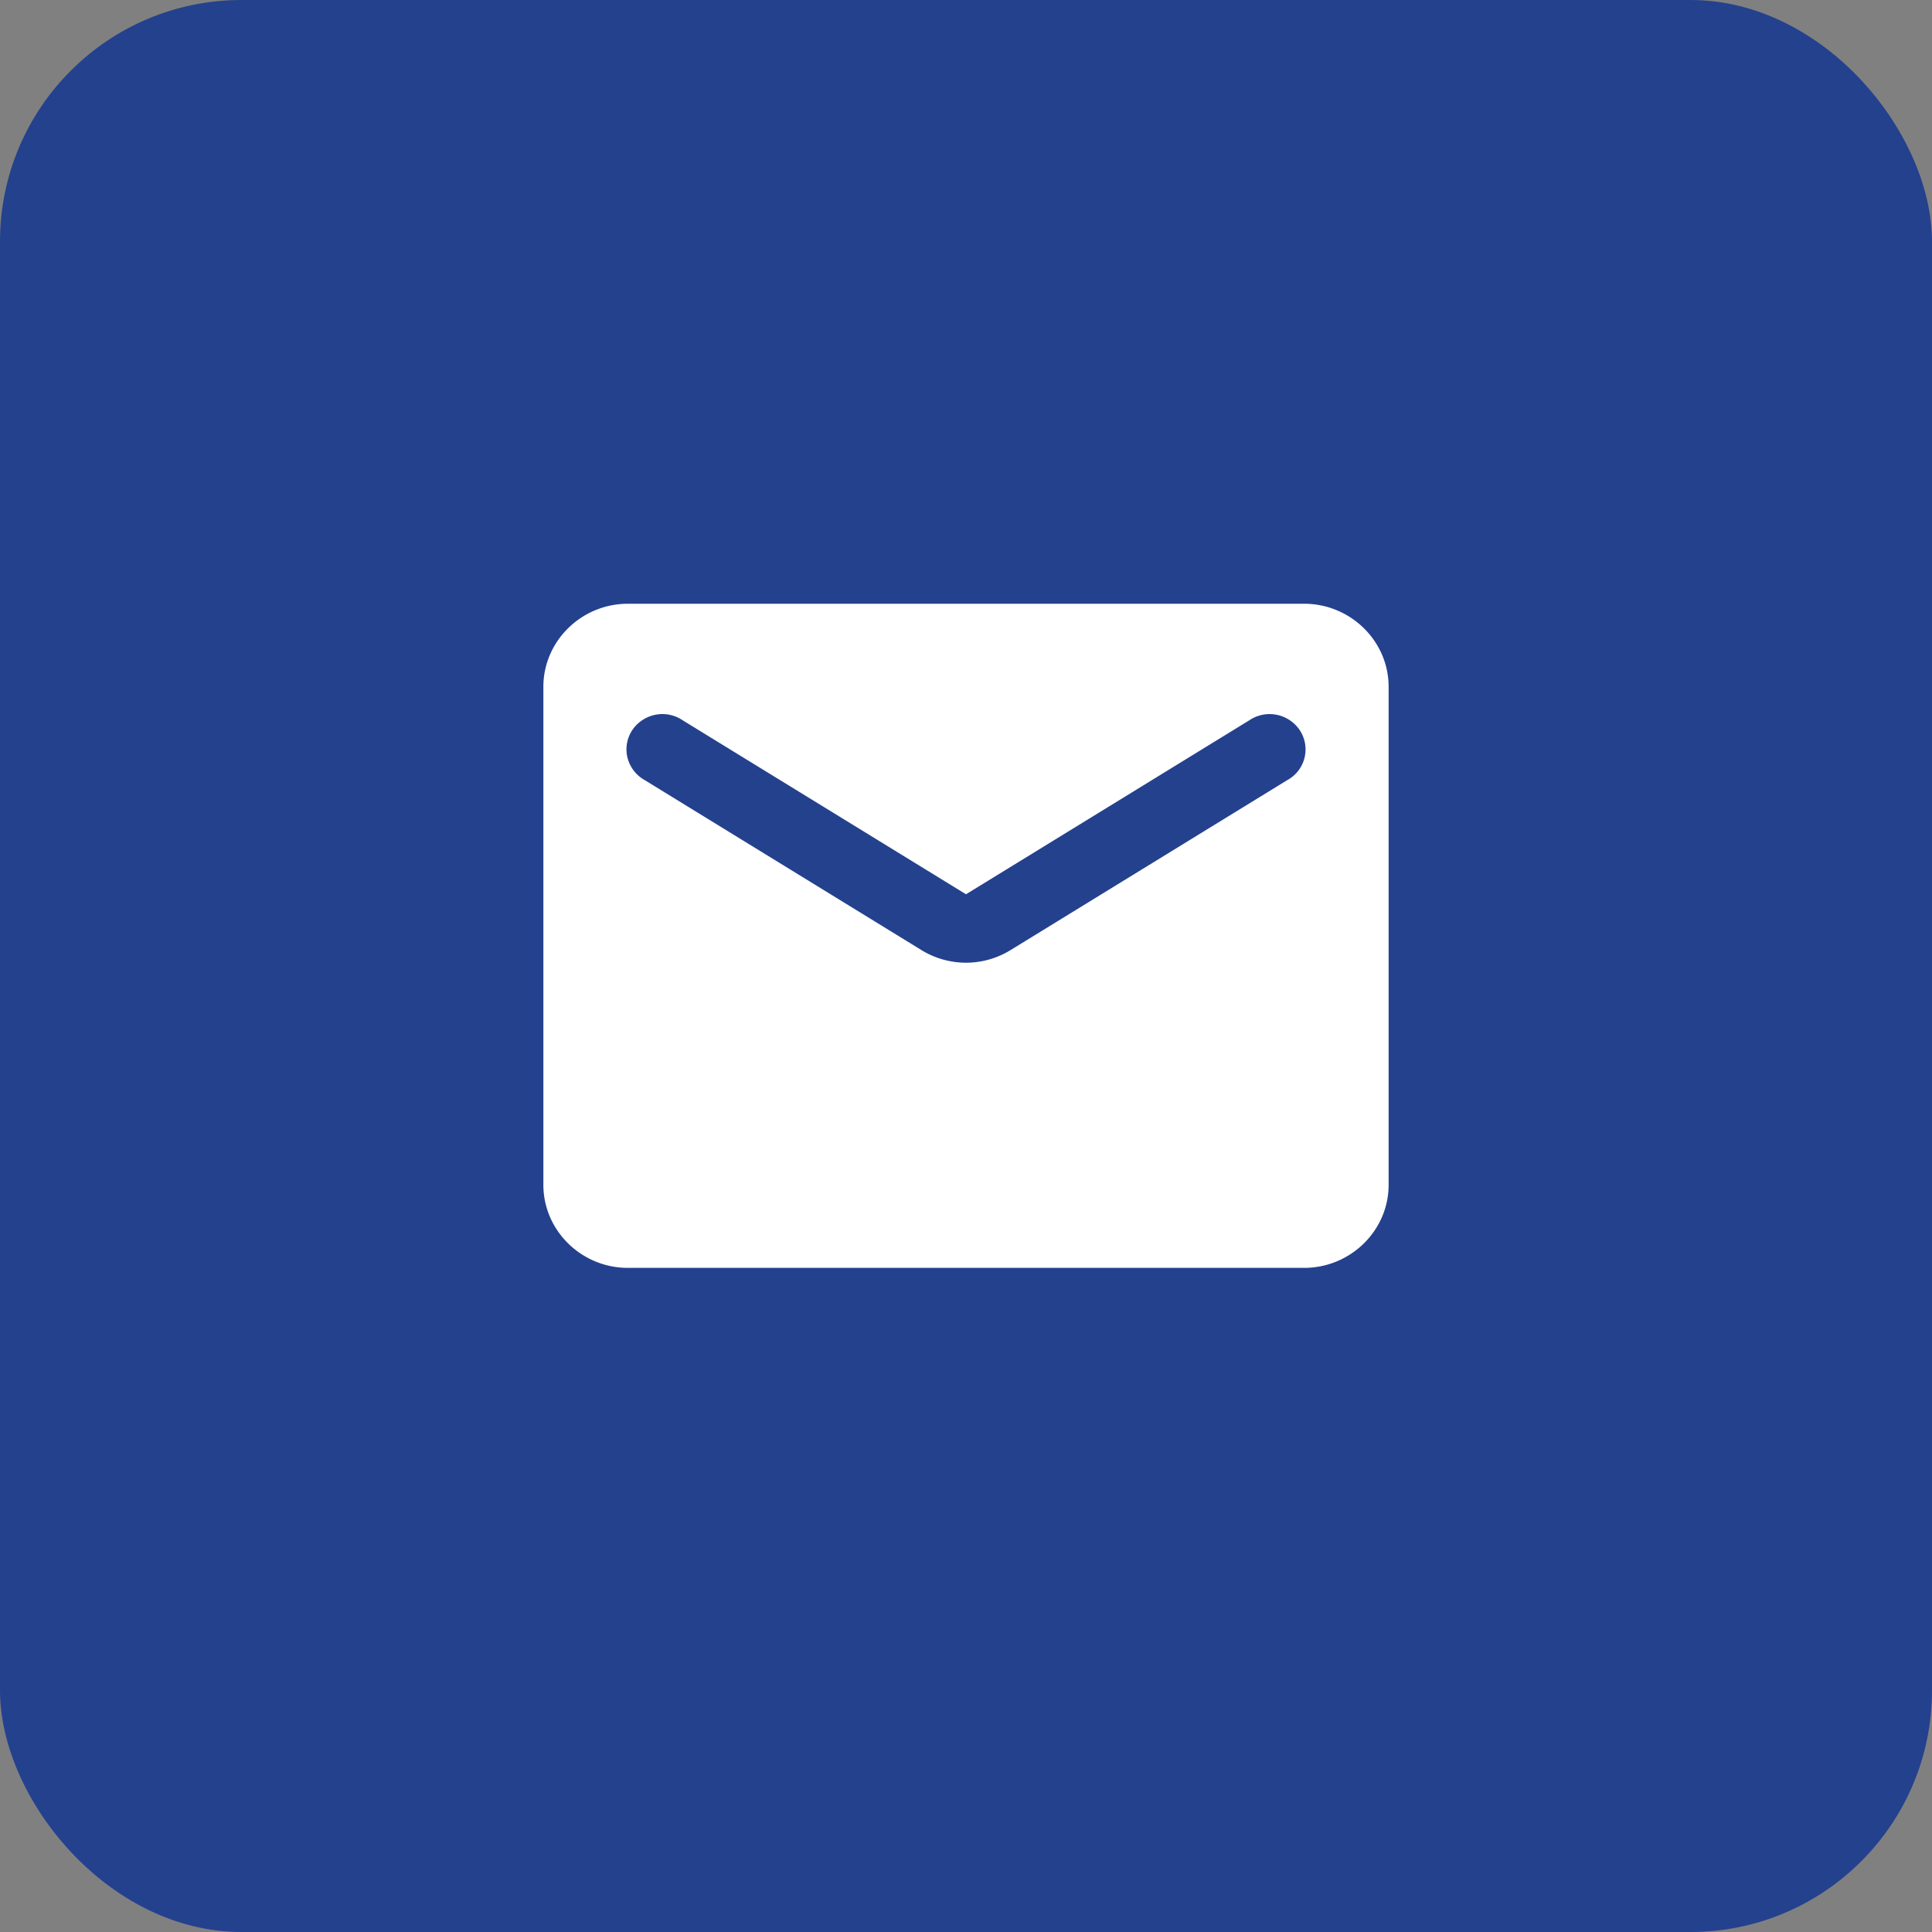 <svg width="32" height="32" viewBox="0 0 32 32" fill="none" xmlns="http://www.w3.org/2000/svg"><rect x="0" y="0" width="32" height="32" fill="#808080" stroke="none"/><g clip-path="url(#clip0_7811_151412)"><rect width="32" height="32" rx="4" fill="#24418E"/><path d="M21.6 10H10.4c-.77 0-1.4.619-1.4 1.375v8.25C9 20.381 9.63 21 10.4 21h11.2c.77 0 1.4-.619 1.4-1.375v-8.25c0-.756-.63-1.375-1.4-1.375zm-.28 2.922l-4.578 2.812a1.408 1.408 0 01-1.484 0l-4.578-2.812a.592.592 0 01-.285-.365.576.576 0 01.237-.624.599.599 0 01.678-.001l4.69 2.88 4.69-2.88a.601.601 0 01.843.17.578.578 0 01-.213.82z" fill="#fff"/></g><defs><clipPath id="clip0_7811_151412"><path fill="#fff" d="M0 0h32v32H0z"/></clipPath></defs></svg>